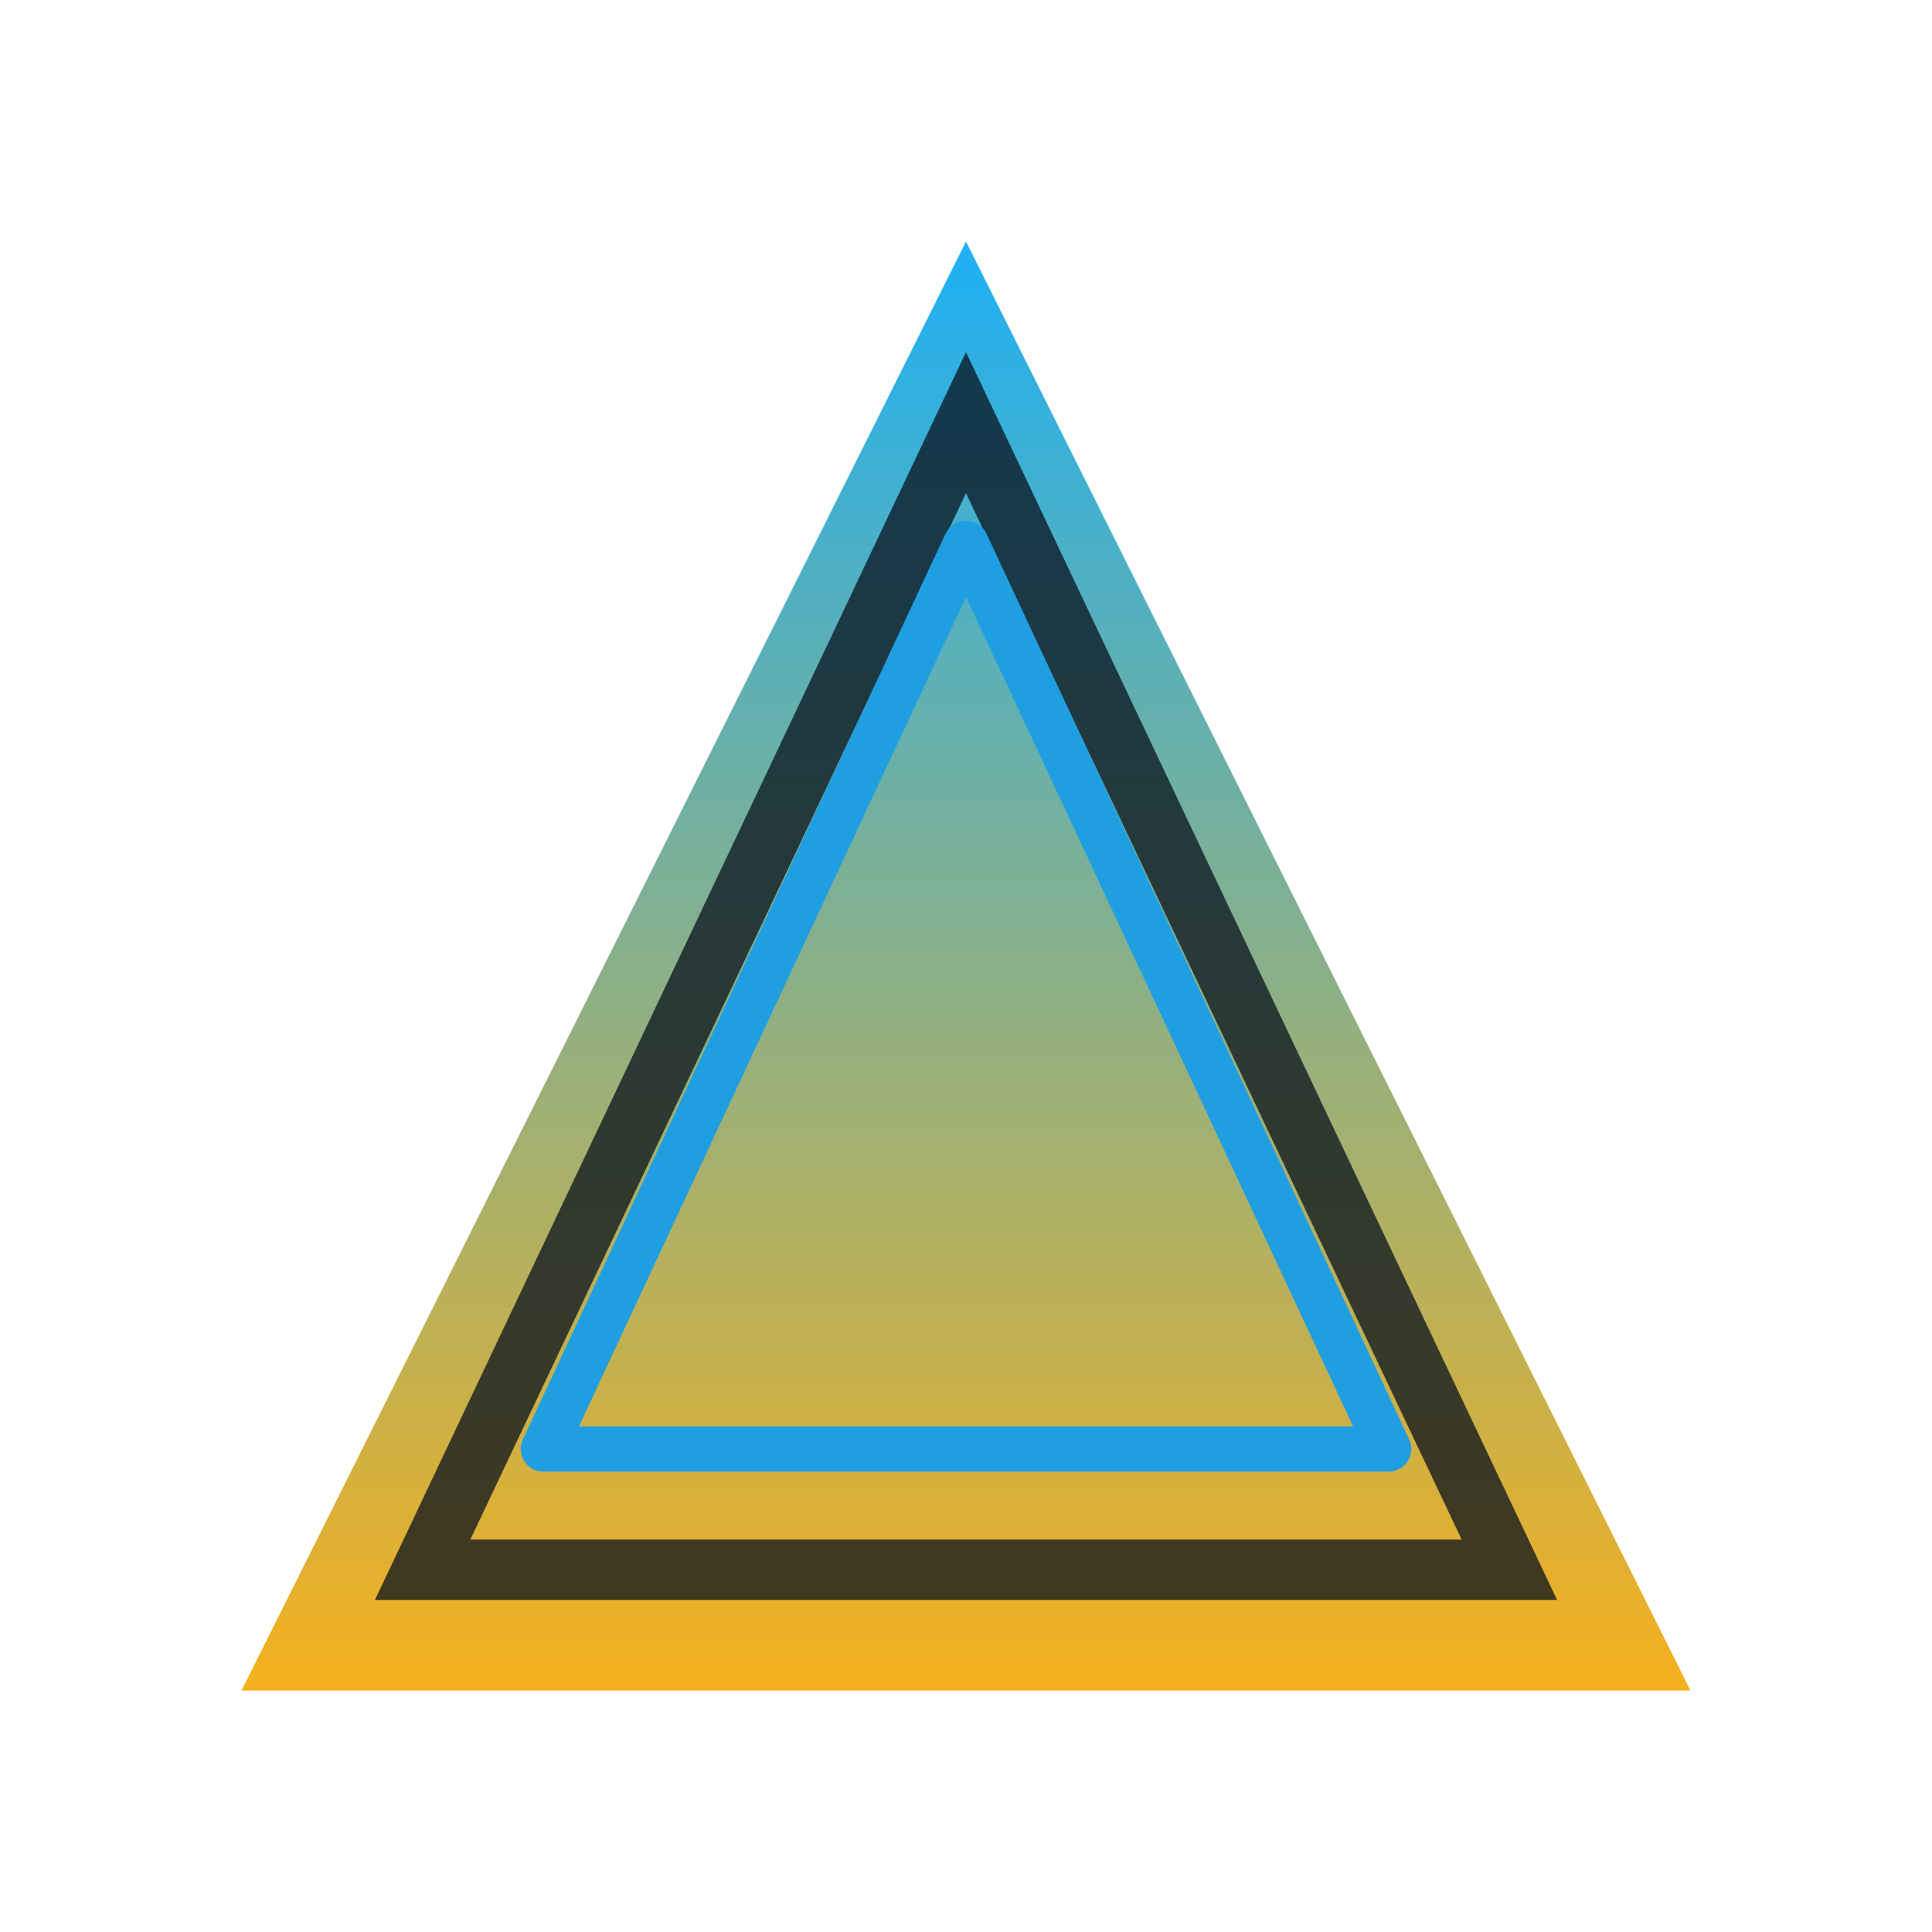 <svg xmlns="http://www.w3.org/2000/svg" viewBox="0 0 64 64" width="64" height="64">
  <defs>
    <linearGradient id="logo-gradient" x1="32" y1="6" x2="32" y2="58" gradientUnits="userSpaceOnUse">
      <stop offset="0%" stop-color="#00aaff"/>
      <stop offset="100%" stop-color="#ffaa00"/>
    </linearGradient>
  </defs>
  <rect width="64" height="64" fill="none"/>
  <polygon points="32 8 56 56 8 56" fill="url(#logo-gradient)" opacity="0.92"/>
  <polygon points="32 14 50 52 14 52" fill="none" stroke="#09121d" stroke-width="2" opacity="0.75"/>
  <polygon points="32 18 46 48 18 48" fill="none" stroke="#1f9fe2" stroke-width="1.5" stroke-linejoin="round"/>
  <title>TraceExtra.net</title>
</svg>

